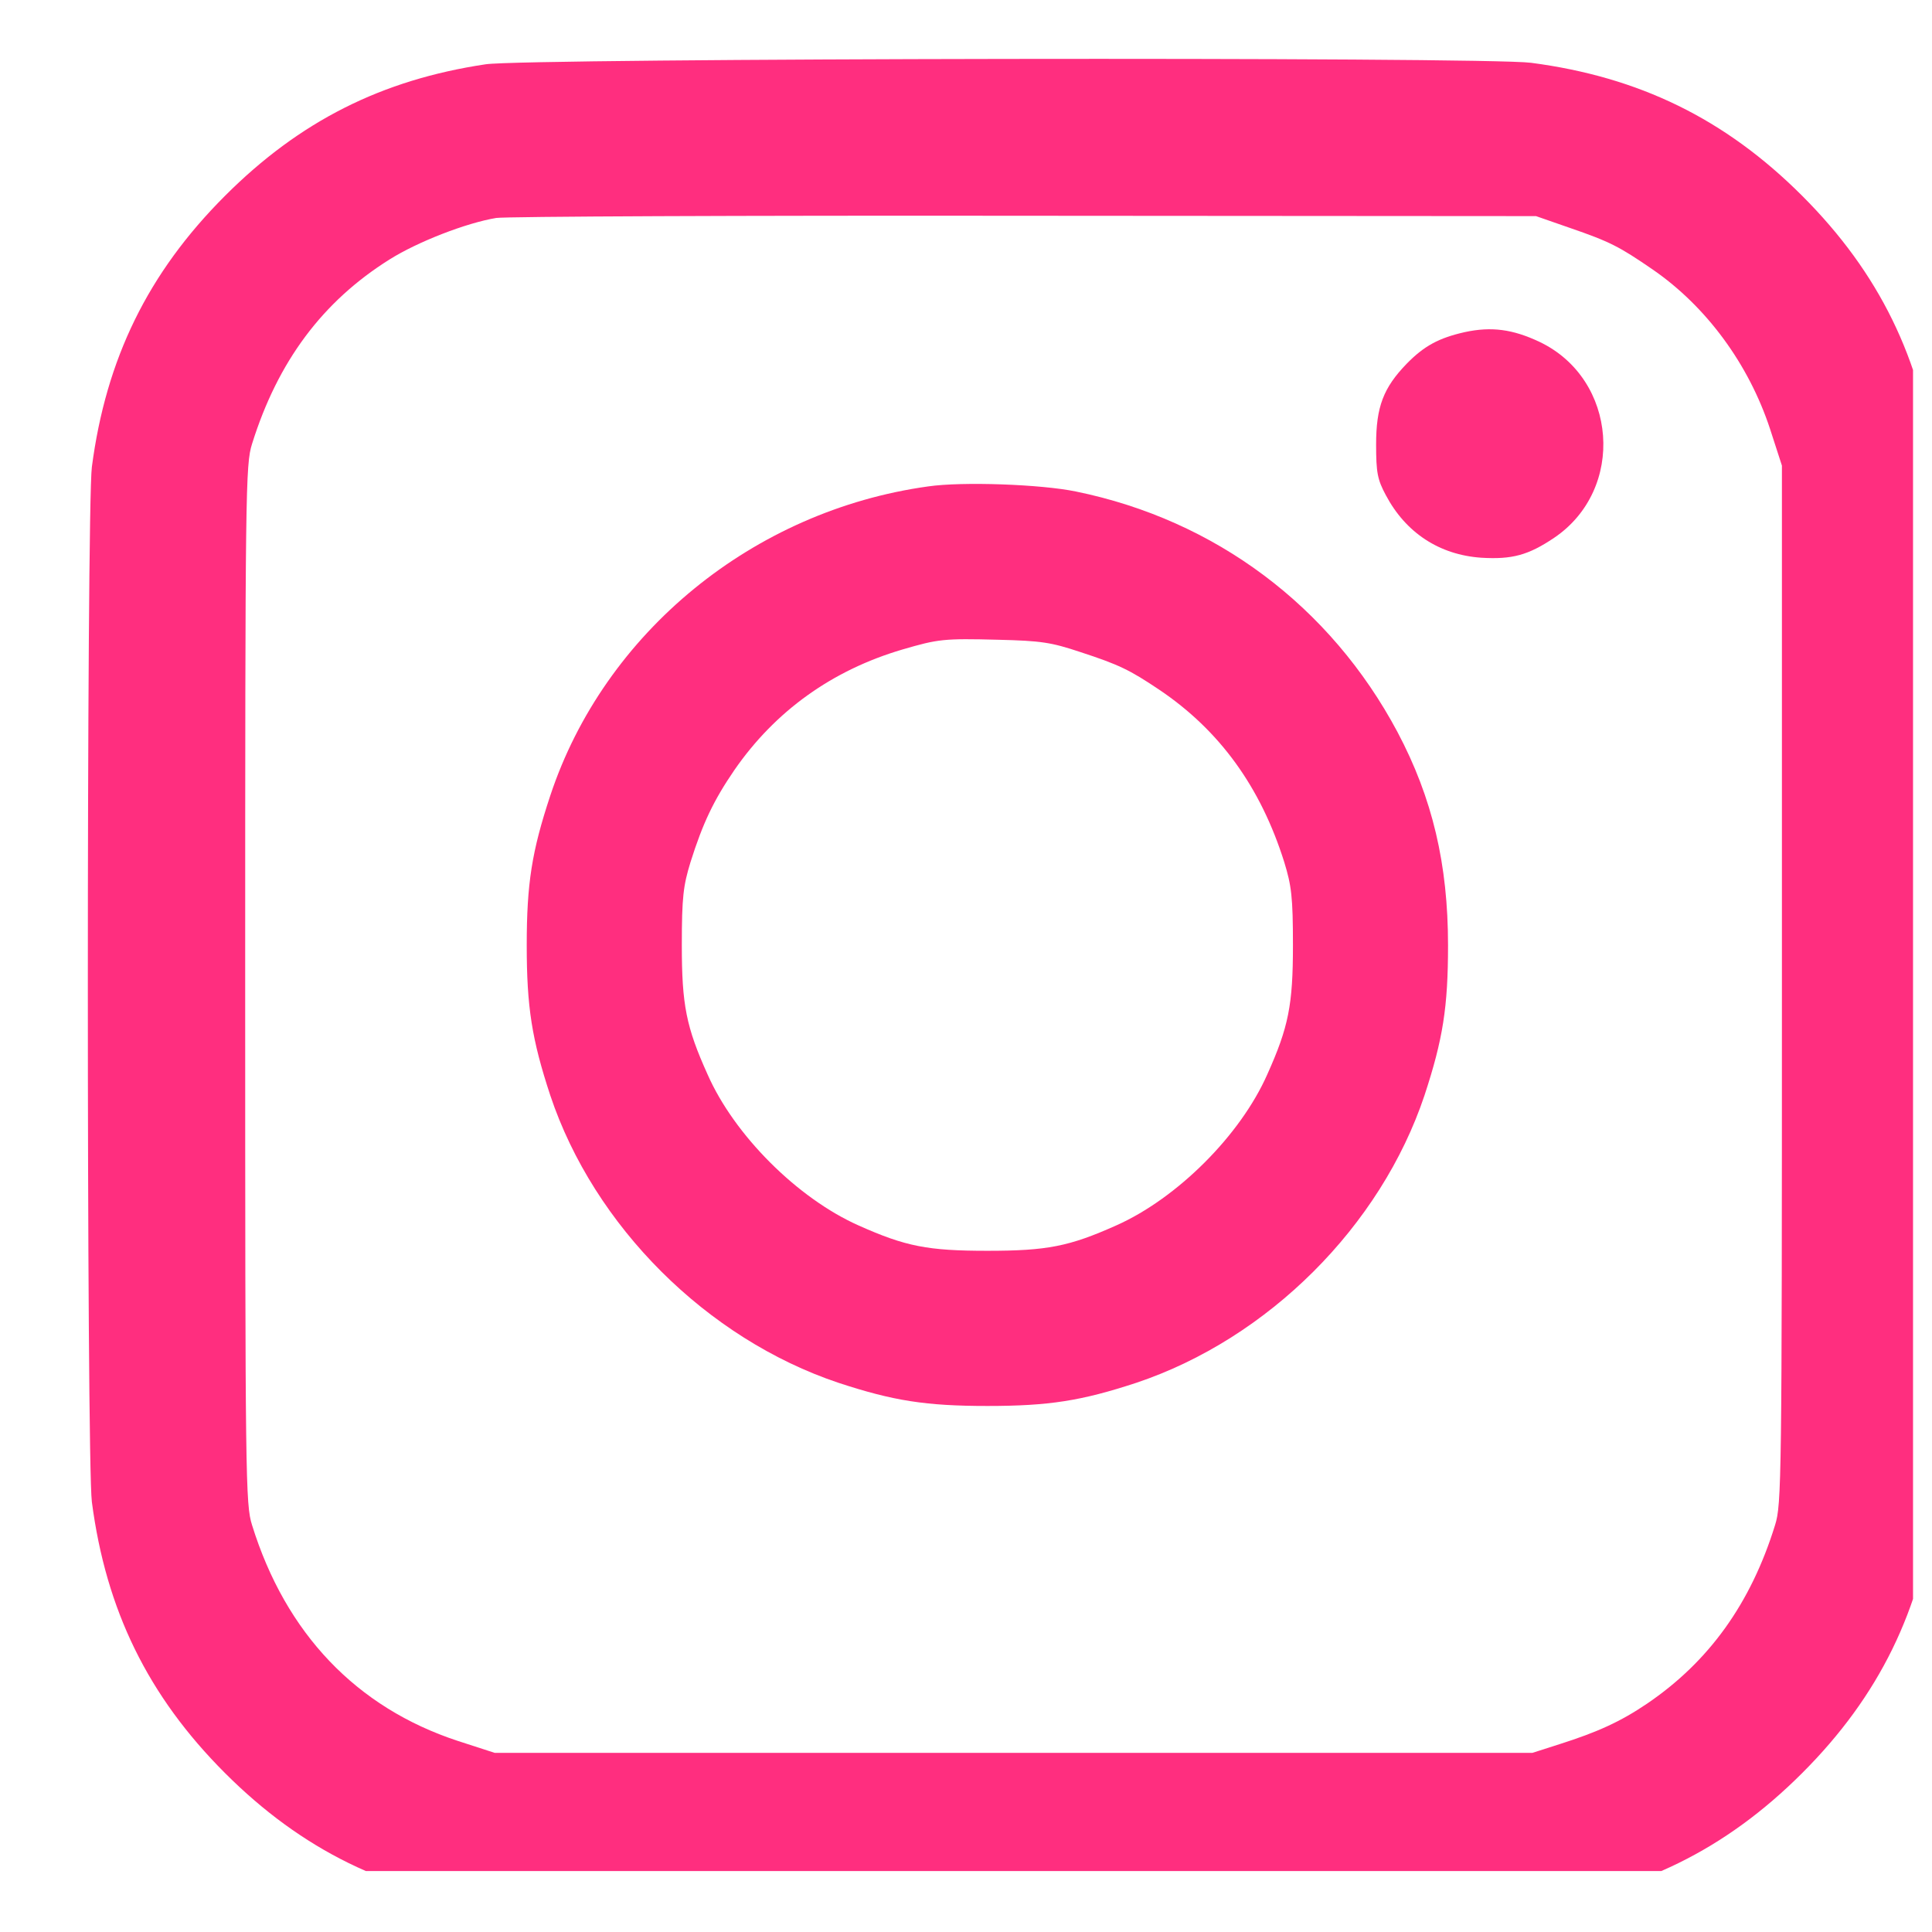 <?xml version="1.0" encoding="UTF-8"?> <svg xmlns="http://www.w3.org/2000/svg" width="22" height="22" viewBox="0 0 22 22" fill="none"> <g clip-path="url(#clip0_275_1088)"> <path d="M5.53 0.732C4.348 0.909 3.414 1.378 2.562 2.23C1.685 3.107 1.207 4.087 1.046 5.318C0.985 5.8 0.985 16.621 1.046 17.102C1.207 18.334 1.685 19.313 2.562 20.19C3.439 21.067 4.418 21.545 5.65 21.706C6.131 21.767 16.952 21.767 17.434 21.706C18.665 21.545 19.645 21.067 20.522 20.19C21.399 19.313 21.876 18.334 22.037 17.102C22.099 16.621 22.099 5.8 22.037 5.318C21.876 4.087 21.399 3.107 20.522 2.23C19.645 1.353 18.665 0.876 17.434 0.715C16.907 0.645 5.995 0.662 5.53 0.732ZM17.87 2.593C18.335 2.753 18.438 2.807 18.821 3.07C19.43 3.49 19.912 4.145 20.155 4.882L20.291 5.302V11.21C20.291 16.864 20.287 17.131 20.213 17.366C19.937 18.259 19.459 18.922 18.755 19.4C18.451 19.606 18.187 19.725 17.759 19.861L17.45 19.96H11.542H5.633L5.213 19.824C4.06 19.445 3.253 18.601 2.87 17.366C2.796 17.131 2.792 16.864 2.792 11.21C2.792 5.557 2.796 5.29 2.87 5.055C3.163 4.116 3.673 3.433 4.435 2.955C4.756 2.753 5.308 2.539 5.65 2.482C5.753 2.465 8.462 2.453 11.665 2.457L17.491 2.461L17.87 2.593Z" fill="#FF2E7F"></path> <path d="M16.679 3.782C16.386 3.848 16.218 3.938 16.02 4.14C15.752 4.416 15.67 4.634 15.67 5.062C15.67 5.384 15.686 5.462 15.781 5.639C16.008 6.067 16.39 6.318 16.868 6.351C17.218 6.372 17.403 6.322 17.696 6.125C18.515 5.573 18.42 4.317 17.531 3.893C17.226 3.749 16.983 3.716 16.679 3.782Z" fill="#FF2E7F"></path> <path d="M10.568 5.539C8.58 5.815 6.883 7.199 6.266 9.06C6.056 9.694 5.998 10.06 5.998 10.764C5.998 11.468 6.056 11.835 6.266 12.473C6.764 13.963 8.049 15.244 9.547 15.746C10.173 15.952 10.544 16.01 11.244 16.01C11.944 16.01 12.314 15.952 12.94 15.746C14.439 15.244 15.723 13.963 16.221 12.473C16.431 11.835 16.489 11.468 16.489 10.764C16.489 9.842 16.312 9.088 15.913 8.335C15.151 6.906 13.842 5.922 12.252 5.597C11.857 5.515 10.96 5.482 10.568 5.539ZM12.302 7.425C12.742 7.569 12.862 7.627 13.199 7.853C13.891 8.318 14.356 8.965 14.624 9.817C14.706 10.085 14.723 10.213 14.723 10.764C14.723 11.444 14.673 11.695 14.431 12.234C14.126 12.926 13.405 13.646 12.709 13.955C12.174 14.194 11.923 14.243 11.244 14.243C10.564 14.243 10.313 14.194 9.778 13.955C9.082 13.646 8.361 12.926 8.057 12.234C7.814 11.695 7.764 11.444 7.764 10.764C7.764 10.213 7.781 10.085 7.863 9.817C8.003 9.373 8.127 9.113 8.361 8.771C8.827 8.096 9.477 7.631 10.276 7.396C10.684 7.277 10.745 7.269 11.367 7.285C11.857 7.297 11.968 7.314 12.302 7.425Z" fill="#FF2E7F"></path> </g> <defs> <clipPath id="clip0_275_1088"> <rect width="21.081" height="21.081" fill="white" transform="translate(0.703 0.225)"></rect> </clipPath> </defs> </svg> 